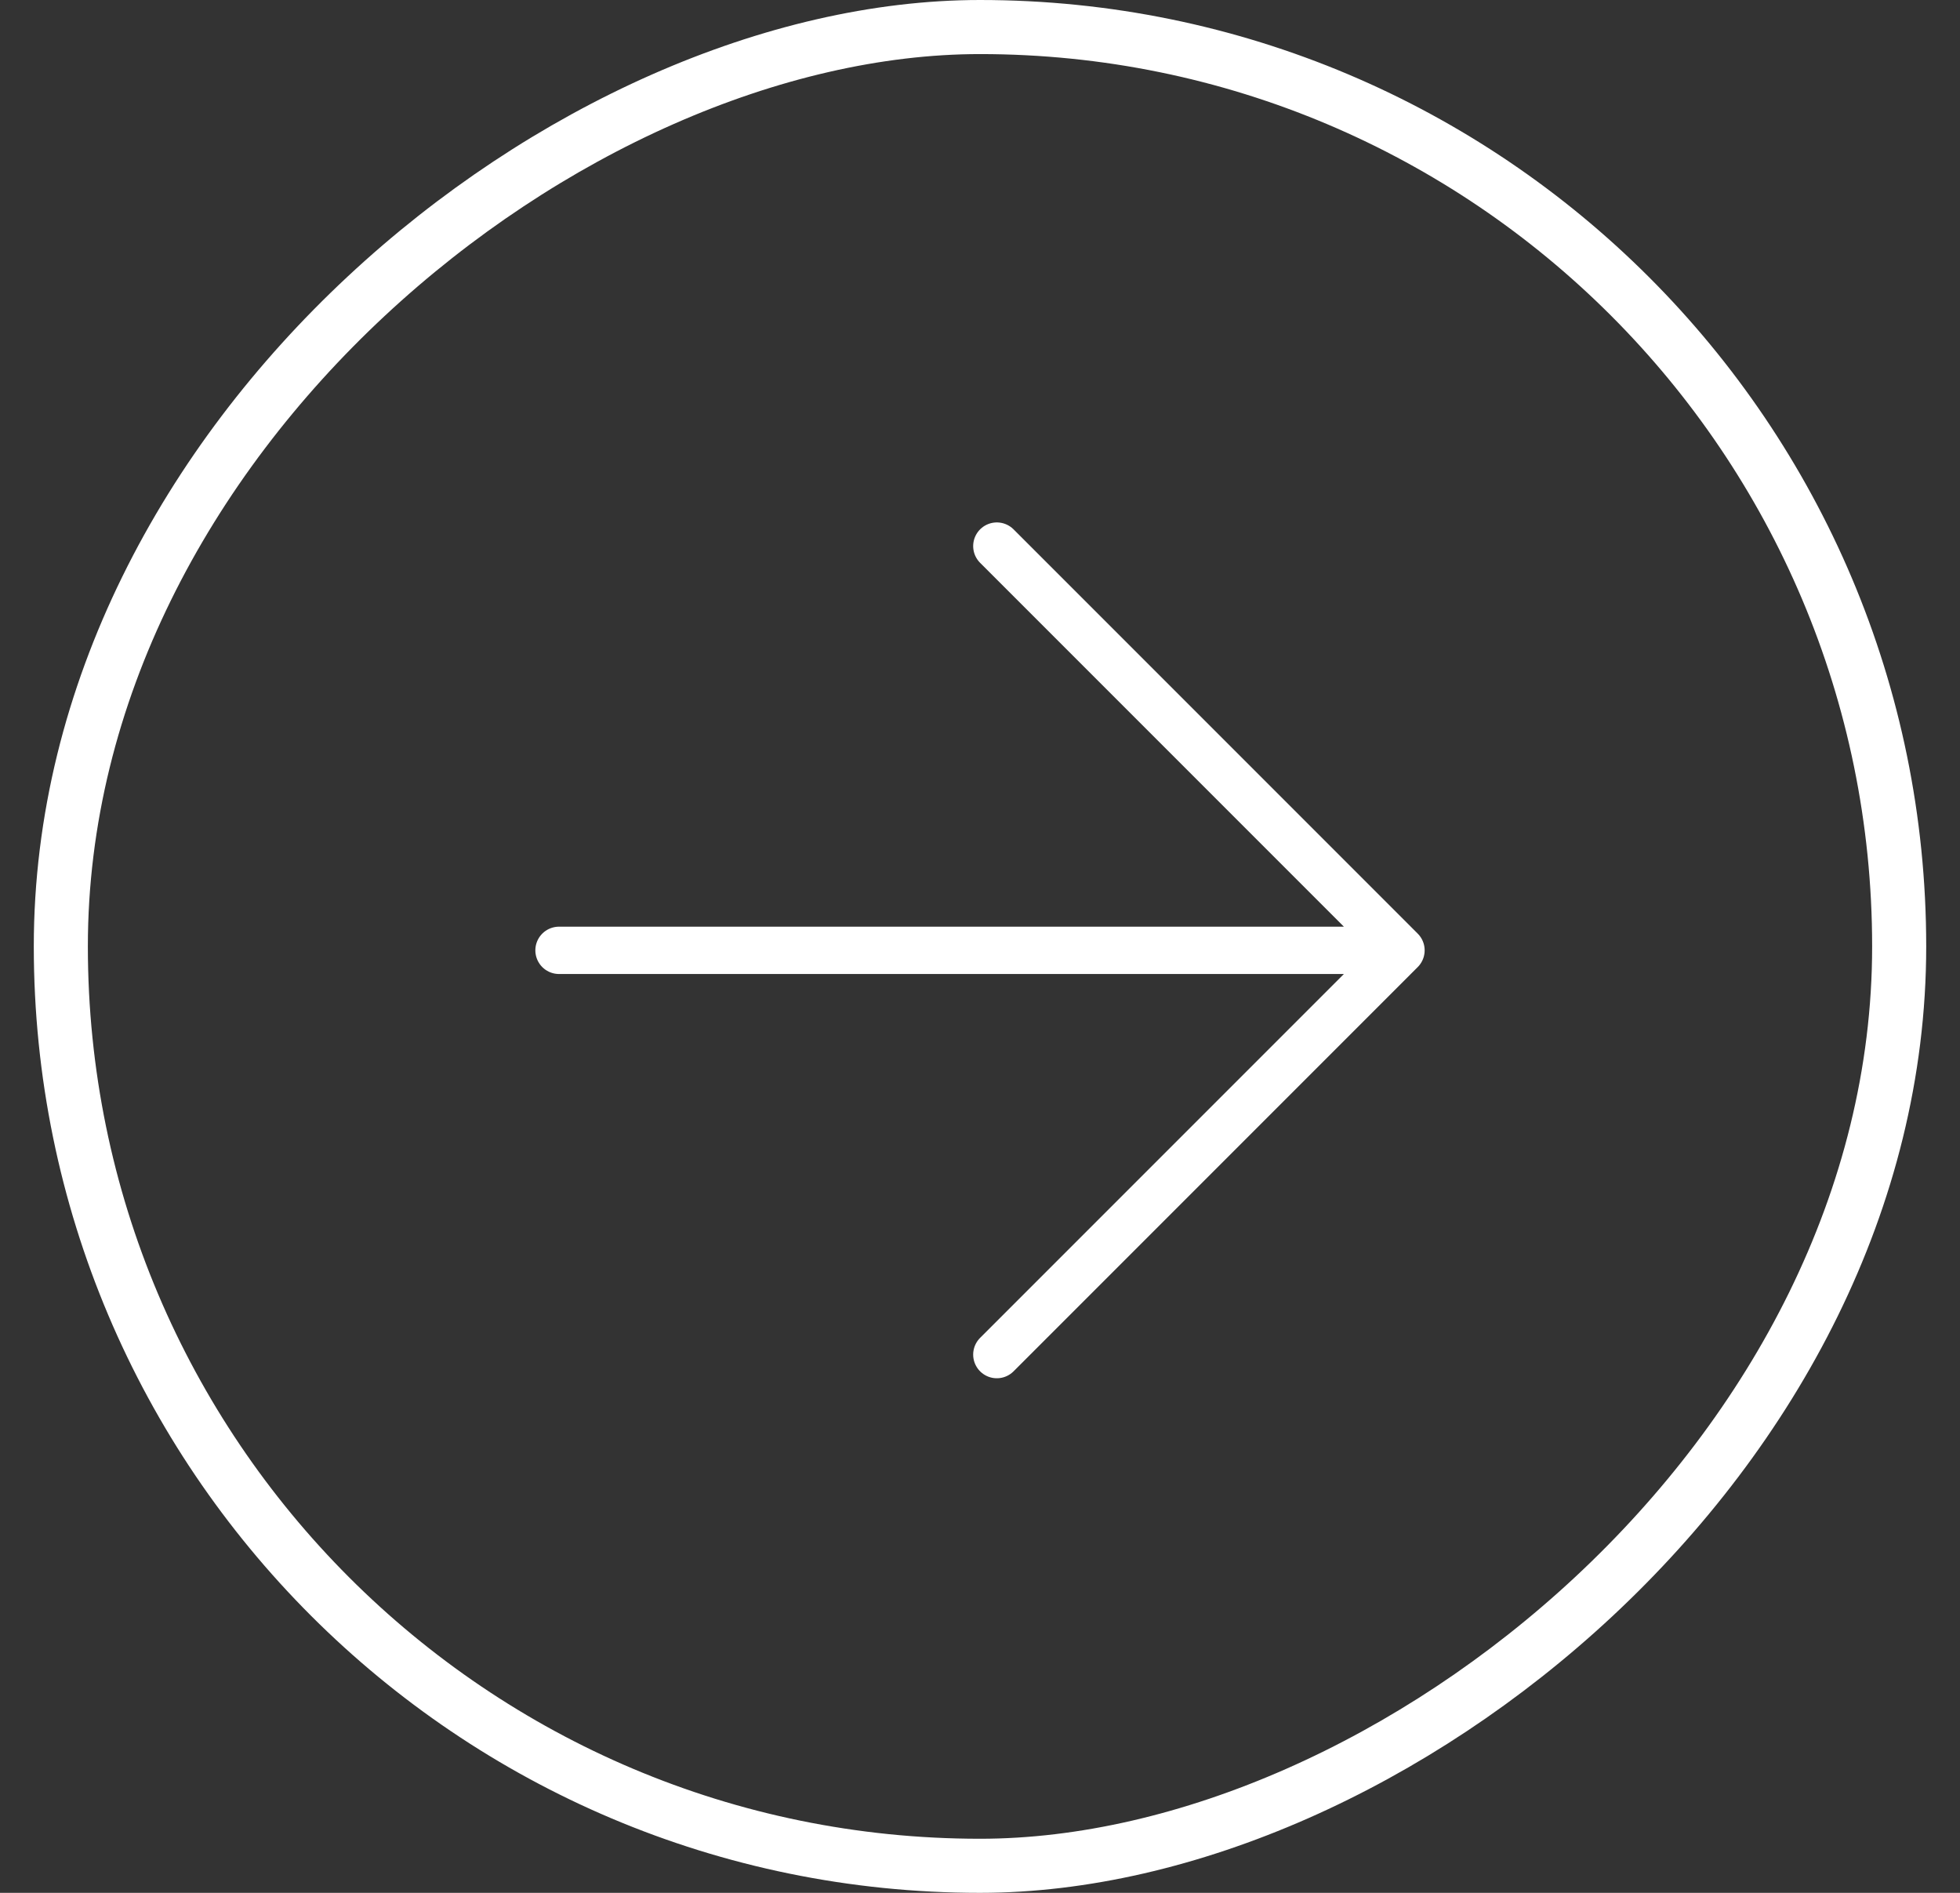 <svg width="29" height="28" viewBox="0 0 29 28" fill="none" xmlns="http://www.w3.org/2000/svg">
<rect x="0" y="0" width="29" height="28" fill="#333333" stroke="none"/>
<g clip-path="url(#clip0_33_116)">
<g clip-path="url(#clip1_33_116)">
<path d="M8.271 14.058H20.729M20.729 14.058L14.749 20.038M20.729 14.058L14.749 8.078" stroke="white" stroke-width="0.7" stroke-linecap="round" stroke-linejoin="round"/>
</g>
</g>
<rect x="28.1" y="0.4" width="27.2" height="27.2" rx="13.6" transform="rotate(90 28.1 0.4)" stroke="white" stroke-width="0.8"/>
<defs>
<clipPath id="clip0_33_116">
<rect x="28.5" width="28" height="28" rx="14" transform="rotate(90 28.5 0)" fill="white"/>
</clipPath>
<clipPath id="clip1_33_116">
<rect width="19.445" height="19.445" fill="white" transform="translate(15) rotate(45)"/>
</clipPath>
</defs>
</svg>
